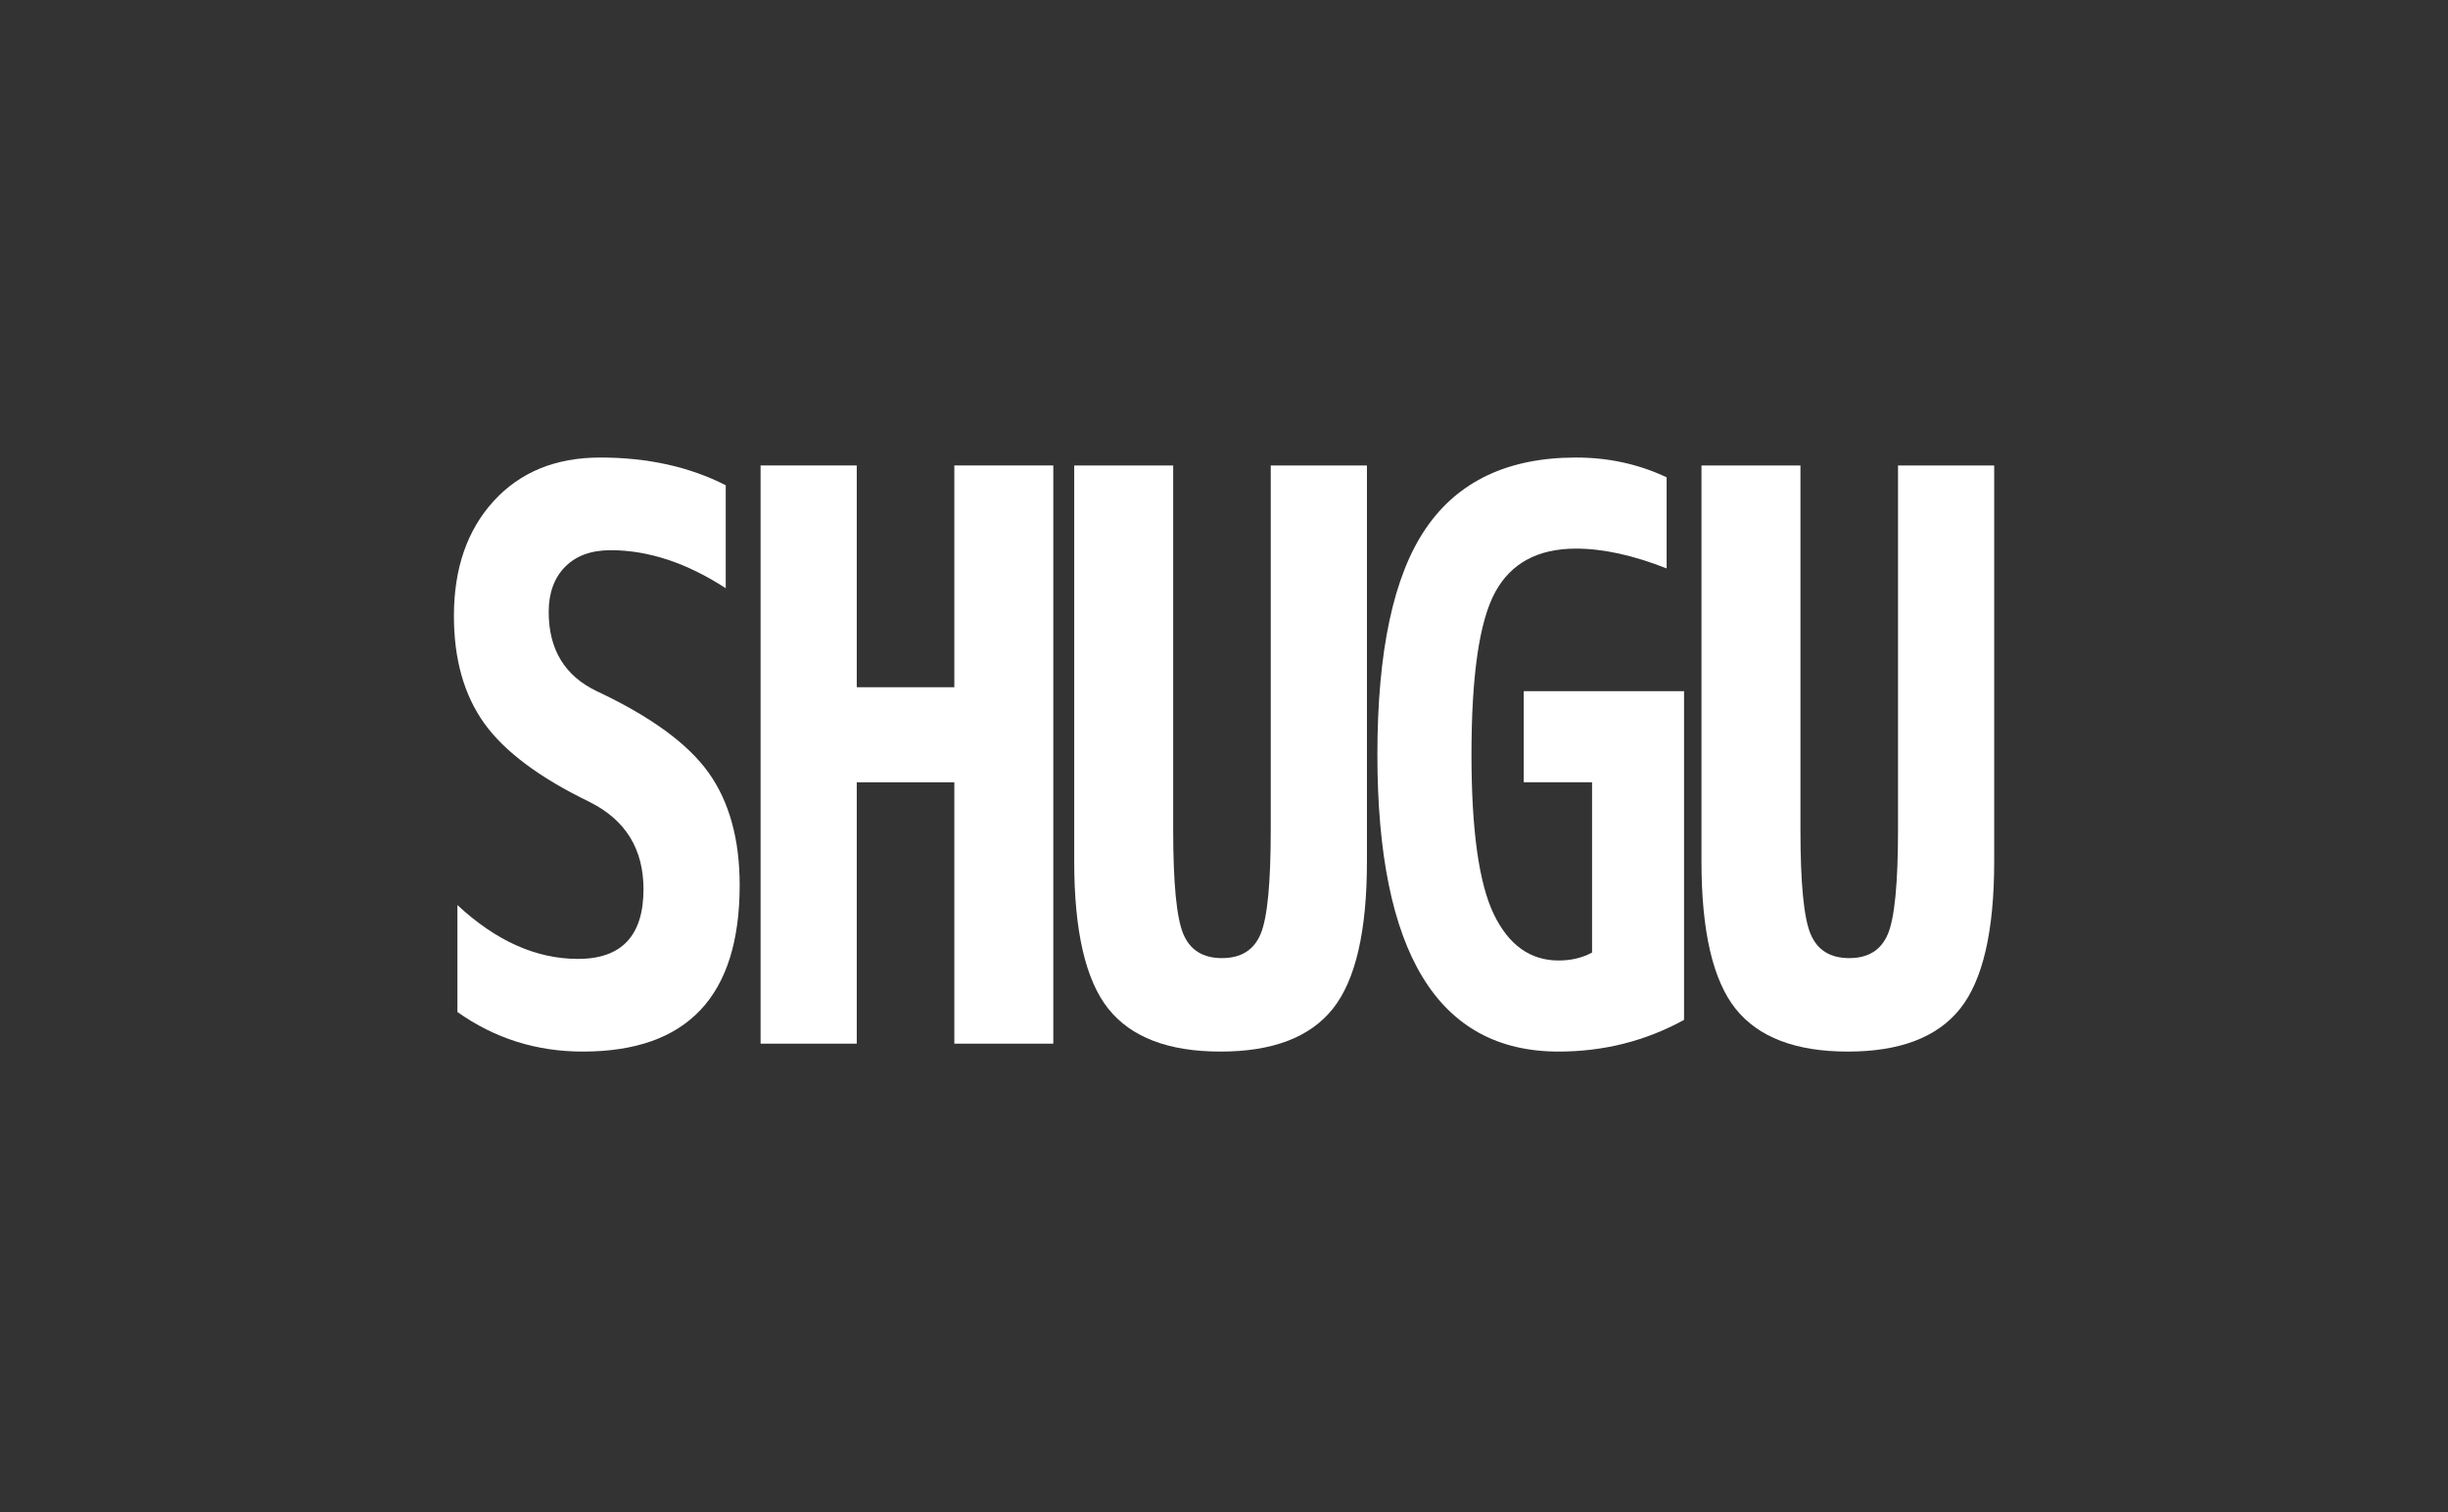 <?xml version="1.0" encoding="utf-8"?>
<svg width="100%" height="100%" viewBox="0 0 340 210" version="1.1" style="fill-rule:evenodd;clip-rule:evenodd;stroke-linejoin:round;stroke-miterlimit:1.414;" xmlns="http://www.w3.org/2000/svg">
  <rect x="0" y="0" width="340" height="210" fill="#333333" stroke="none"/>
  <g transform="matrix(0.88,0,0,1,8.205,2.176)">
    <path d="M105.217,79.515C99.057,75.995 93.007,74.235 87.067,74.235C83.987,74.235 81.585,75.005 79.862,76.545C78.139,78.085 77.277,80.175 77.277,82.815C77.277,88.022 79.807,91.688 84.867,93.815C93.374,97.335 99.259,101.112 102.522,105.145C105.785,109.178 107.417,114.385 107.417,120.765C107.417,136.165 99.167,143.865 82.667,143.865C75.334,143.865 68.734,142.032 62.867,138.365L62.867,123.515C68.954,128.502 75.297,130.995 81.897,130.995C88.79,130.995 92.237,127.768 92.237,121.315C92.237,115.742 89.414,111.708 83.767,109.215C75.847,105.842 70.292,102.193 67.102,98.27C63.912,94.347 62.317,89.378 62.317,83.365C62.317,76.765 64.407,71.448 68.587,67.415C72.767,63.382 78.377,61.365 85.417,61.365C92.897,61.365 99.497,62.648 105.217,65.215L105.217,79.515Z" style="fill-rule: nonzero; fill: rgb(255, 255, 255);"/>
    <path d="M141.297,106.465L125.897,106.465L125.897,142.765L110.717,142.765L110.717,62.465L125.897,62.465L125.897,93.265L141.297,93.265L141.297,62.465L156.917,62.465L156.917,142.765L141.297,142.765L141.297,106.465Z" style="fill-rule: nonzero; fill: rgb(255, 255, 255);"/>
    <path d="M183.317,143.865C175.104,143.865 169.2,141.885 165.607,137.925C162.014,133.965 160.217,127.145 160.217,117.465L160.217,62.465L175.837,62.465L175.837,113.065C175.837,120.472 176.369,125.293 177.432,127.53C178.495,129.767 180.53,130.885 183.537,130.885C186.544,130.885 188.579,129.767 189.642,127.53C190.705,125.293 191.237,120.472 191.237,113.065L191.237,62.465L206.417,62.465L206.417,117.465C206.417,127.145 204.62,133.965 201.027,137.925C197.434,141.885 191.53,143.865 183.317,143.865Z" style="fill-rule: nonzero; fill: rgb(255, 255, 255);"/>
    <path d="M239.417,74.015C233.404,74.015 229.15,76.032 226.657,80.065C224.164,84.098 222.917,91.615 222.917,102.615C222.917,113.102 224.09,120.49 226.437,124.78C228.784,129.07 232.194,131.215 236.667,131.215C238.647,131.215 240.407,130.848 241.947,130.115L241.947,106.465L231.167,106.465L231.167,93.815L256.467,93.815L256.467,139.465C250.38,142.398 243.78,143.865 236.667,143.865C217.6,143.865 208.067,130.115 208.067,102.615C208.067,88.242 210.615,77.773 215.712,71.21C220.809,64.647 228.71,61.365 239.417,61.365C244.55,61.365 249.317,62.282 253.717,64.115L253.717,76.765C248.437,74.932 243.67,74.015 239.417,74.015Z" style="fill-rule: nonzero; fill: rgb(255, 255, 255);"/>
    <path d="M282.317,143.865C274.104,143.865 268.2,141.885 264.607,137.925C261.014,133.965 259.217,127.145 259.217,117.465L259.217,62.465L274.837,62.465L274.837,113.065C274.837,120.472 275.369,125.293 276.432,127.53C277.495,129.767 279.53,130.885 282.537,130.885C285.544,130.885 287.579,129.767 288.642,127.53C289.705,125.293 290.237,120.472 290.237,113.065L290.237,62.465L305.417,62.465L305.417,117.465C305.417,127.145 303.62,133.965 300.027,137.925C296.434,141.885 290.53,143.865 282.317,143.865Z" style="fill-rule: nonzero; fill: rgb(255, 255, 255);"/>
  </g>
</svg>